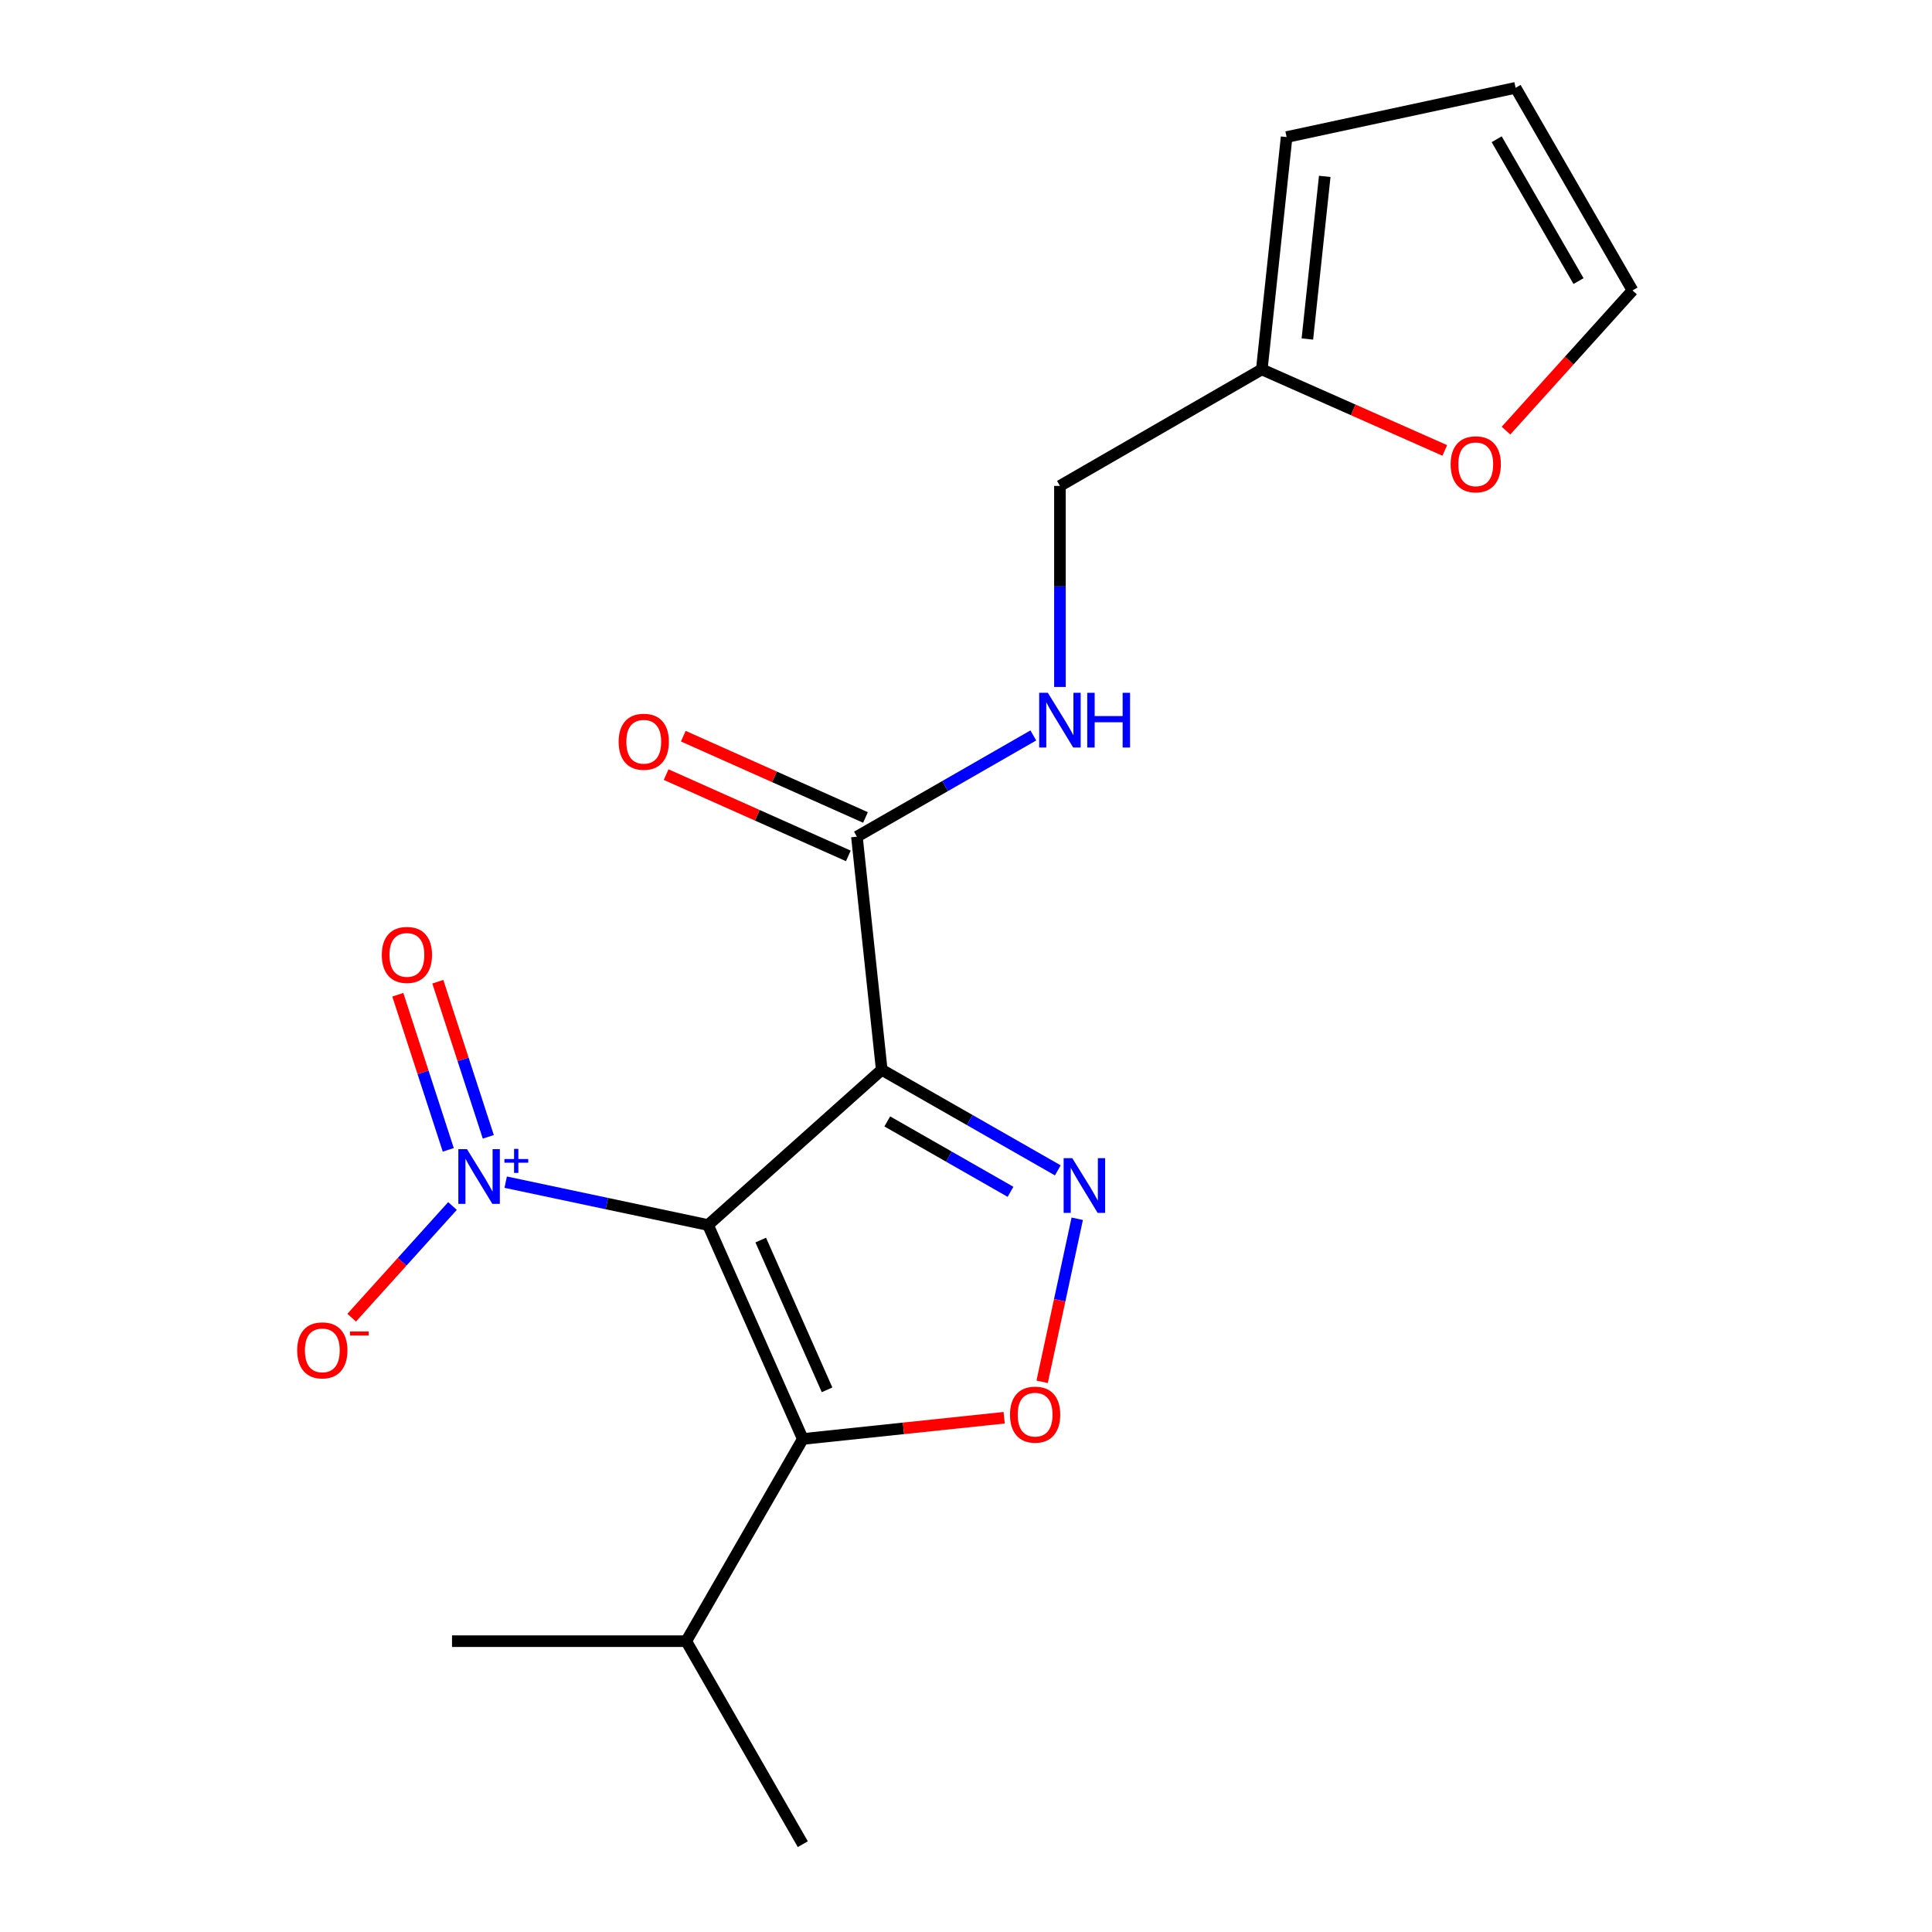 <?xml version='1.0' encoding='iso-8859-1'?>
<svg version='1.1' baseProfile='full'
              xmlns='http://www.w3.org/2000/svg'
                      xmlns:rdkit='http://www.rdkit.org/xml'
                      xmlns:xlink='http://www.w3.org/1999/xlink'
                  xml:space='preserve'
width='1000px' height='1000px' viewBox='0 0 1000 1000'>
<!-- END OF HEADER -->
<rect style='opacity:1.0;fill:#FFFFFF;stroke:none' width='1000' height='1000' x='0' y='0'> </rect>
<path class='bond-0' d='M 366.48,634.068 L 456.387,553.722' style='fill:none;fill-rule:evenodd;stroke:#000000;stroke-width:6px;stroke-linecap:butt;stroke-linejoin:miter;stroke-opacity:1' />
<path class='bond-1' d='M 366.48,634.068 L 415.53,744.803' style='fill:none;fill-rule:evenodd;stroke:#000000;stroke-width:6px;stroke-linecap:butt;stroke-linejoin:miter;stroke-opacity:1' />
<path class='bond-1' d='M 393.755,641.856 L 428.09,719.37' style='fill:none;fill-rule:evenodd;stroke:#000000;stroke-width:6px;stroke-linecap:butt;stroke-linejoin:miter;stroke-opacity:1' />
<path class='bond-3' d='M 366.48,634.068 L 314.112,622.976' style='fill:none;fill-rule:evenodd;stroke:#000000;stroke-width:6px;stroke-linecap:butt;stroke-linejoin:miter;stroke-opacity:1' />
<path class='bond-3' d='M 314.112,622.976 L 261.744,611.884' style='fill:none;fill-rule:evenodd;stroke:#0000FF;stroke-width:6px;stroke-linecap:butt;stroke-linejoin:miter;stroke-opacity:1' />
<path class='bond-2' d='M 456.387,553.722 L 501.952,579.75' style='fill:none;fill-rule:evenodd;stroke:#000000;stroke-width:6px;stroke-linecap:butt;stroke-linejoin:miter;stroke-opacity:1' />
<path class='bond-2' d='M 501.952,579.75 L 547.517,605.779' style='fill:none;fill-rule:evenodd;stroke:#0000FF;stroke-width:6px;stroke-linecap:butt;stroke-linejoin:miter;stroke-opacity:1' />
<path class='bond-2' d='M 459.251,580.445 L 491.147,598.666' style='fill:none;fill-rule:evenodd;stroke:#000000;stroke-width:6px;stroke-linecap:butt;stroke-linejoin:miter;stroke-opacity:1' />
<path class='bond-2' d='M 491.147,598.666 L 523.042,616.886' style='fill:none;fill-rule:evenodd;stroke:#0000FF;stroke-width:6px;stroke-linecap:butt;stroke-linejoin:miter;stroke-opacity:1' />
<path class='bond-5' d='M 456.387,553.722 L 443.534,433.063' style='fill:none;fill-rule:evenodd;stroke:#000000;stroke-width:6px;stroke-linecap:butt;stroke-linejoin:miter;stroke-opacity:1' />
<path class='bond-4' d='M 415.53,744.803 L 467.642,739.311' style='fill:none;fill-rule:evenodd;stroke:#000000;stroke-width:6px;stroke-linecap:butt;stroke-linejoin:miter;stroke-opacity:1' />
<path class='bond-4' d='M 467.642,739.311 L 519.754,733.82' style='fill:none;fill-rule:evenodd;stroke:#FF0000;stroke-width:6px;stroke-linecap:butt;stroke-linejoin:miter;stroke-opacity:1' />
<path class='bond-12' d='M 415.53,744.803 L 355.201,849.474' style='fill:none;fill-rule:evenodd;stroke:#000000;stroke-width:6px;stroke-linecap:butt;stroke-linejoin:miter;stroke-opacity:1' />
<path class='bond-19' d='M 557.577,630.83 L 548.497,673.025' style='fill:none;fill-rule:evenodd;stroke:#0000FF;stroke-width:6px;stroke-linecap:butt;stroke-linejoin:miter;stroke-opacity:1' />
<path class='bond-19' d='M 548.497,673.025 L 539.416,715.221' style='fill:none;fill-rule:evenodd;stroke:#FF0000;stroke-width:6px;stroke-linecap:butt;stroke-linejoin:miter;stroke-opacity:1' />
<path class='bond-7' d='M 234.208,624.22 L 208.117,653.125' style='fill:none;fill-rule:evenodd;stroke:#0000FF;stroke-width:6px;stroke-linecap:butt;stroke-linejoin:miter;stroke-opacity:1' />
<path class='bond-7' d='M 208.117,653.125 L 182.026,682.029' style='fill:none;fill-rule:evenodd;stroke:#FF0000;stroke-width:6px;stroke-linecap:butt;stroke-linejoin:miter;stroke-opacity:1' />
<path class='bond-9' d='M 252.742,588.419 L 239.677,548.277' style='fill:none;fill-rule:evenodd;stroke:#0000FF;stroke-width:6px;stroke-linecap:butt;stroke-linejoin:miter;stroke-opacity:1' />
<path class='bond-9' d='M 239.677,548.277 L 226.612,508.134' style='fill:none;fill-rule:evenodd;stroke:#FF0000;stroke-width:6px;stroke-linecap:butt;stroke-linejoin:miter;stroke-opacity:1' />
<path class='bond-9' d='M 232.028,595.161 L 218.963,555.018' style='fill:none;fill-rule:evenodd;stroke:#0000FF;stroke-width:6px;stroke-linecap:butt;stroke-linejoin:miter;stroke-opacity:1' />
<path class='bond-9' d='M 218.963,555.018 L 205.898,514.876' style='fill:none;fill-rule:evenodd;stroke:#FF0000;stroke-width:6px;stroke-linecap:butt;stroke-linejoin:miter;stroke-opacity:1' />
<path class='bond-6' d='M 443.534,433.063 L 489.192,406.861' style='fill:none;fill-rule:evenodd;stroke:#000000;stroke-width:6px;stroke-linecap:butt;stroke-linejoin:miter;stroke-opacity:1' />
<path class='bond-6' d='M 489.192,406.861 L 534.849,380.659' style='fill:none;fill-rule:evenodd;stroke:#0000FF;stroke-width:6px;stroke-linecap:butt;stroke-linejoin:miter;stroke-opacity:1' />
<path class='bond-11' d='M 447.972,423.116 L 400.821,402.08' style='fill:none;fill-rule:evenodd;stroke:#000000;stroke-width:6px;stroke-linecap:butt;stroke-linejoin:miter;stroke-opacity:1' />
<path class='bond-11' d='M 400.821,402.08 L 353.669,381.044' style='fill:none;fill-rule:evenodd;stroke:#FF0000;stroke-width:6px;stroke-linecap:butt;stroke-linejoin:miter;stroke-opacity:1' />
<path class='bond-11' d='M 439.097,443.01 L 391.945,421.974' style='fill:none;fill-rule:evenodd;stroke:#000000;stroke-width:6px;stroke-linecap:butt;stroke-linejoin:miter;stroke-opacity:1' />
<path class='bond-11' d='M 391.945,421.974 L 344.794,400.937' style='fill:none;fill-rule:evenodd;stroke:#FF0000;stroke-width:6px;stroke-linecap:butt;stroke-linejoin:miter;stroke-opacity:1' />
<path class='bond-16' d='M 548.618,355.566 L 548.618,303.536' style='fill:none;fill-rule:evenodd;stroke:#0000FF;stroke-width:6px;stroke-linecap:butt;stroke-linejoin:miter;stroke-opacity:1' />
<path class='bond-16' d='M 548.618,303.536 L 548.618,251.506' style='fill:none;fill-rule:evenodd;stroke:#000000;stroke-width:6px;stroke-linecap:butt;stroke-linejoin:miter;stroke-opacity:1' />
<path class='bond-8' d='M 653.108,191.201 L 548.618,251.506' style='fill:none;fill-rule:evenodd;stroke:#000000;stroke-width:6px;stroke-linecap:butt;stroke-linejoin:miter;stroke-opacity:1' />
<path class='bond-10' d='M 653.108,191.201 L 700.461,212.171' style='fill:none;fill-rule:evenodd;stroke:#000000;stroke-width:6px;stroke-linecap:butt;stroke-linejoin:miter;stroke-opacity:1' />
<path class='bond-10' d='M 700.461,212.171 L 747.815,233.141' style='fill:none;fill-rule:evenodd;stroke:#FF0000;stroke-width:6px;stroke-linecap:butt;stroke-linejoin:miter;stroke-opacity:1' />
<path class='bond-13' d='M 653.108,191.201 L 665.948,70.942' style='fill:none;fill-rule:evenodd;stroke:#000000;stroke-width:6px;stroke-linecap:butt;stroke-linejoin:miter;stroke-opacity:1' />
<path class='bond-13' d='M 676.695,175.475 L 685.683,91.293' style='fill:none;fill-rule:evenodd;stroke:#000000;stroke-width:6px;stroke-linecap:butt;stroke-linejoin:miter;stroke-opacity:1' />
<path class='bond-14' d='M 779.5,222.891 L 812.244,186.612' style='fill:none;fill-rule:evenodd;stroke:#FF0000;stroke-width:6px;stroke-linecap:butt;stroke-linejoin:miter;stroke-opacity:1' />
<path class='bond-14' d='M 812.244,186.612 L 844.988,150.332' style='fill:none;fill-rule:evenodd;stroke:#000000;stroke-width:6px;stroke-linecap:butt;stroke-linejoin:miter;stroke-opacity:1' />
<path class='bond-17' d='M 355.201,849.474 L 233.961,849.474' style='fill:none;fill-rule:evenodd;stroke:#000000;stroke-width:6px;stroke-linecap:butt;stroke-linejoin:miter;stroke-opacity:1' />
<path class='bond-18' d='M 355.201,849.474 L 415.53,954.545' style='fill:none;fill-rule:evenodd;stroke:#000000;stroke-width:6px;stroke-linecap:butt;stroke-linejoin:miter;stroke-opacity:1' />
<path class='bond-15' d='M 665.948,70.942 L 784.465,45.455' style='fill:none;fill-rule:evenodd;stroke:#000000;stroke-width:6px;stroke-linecap:butt;stroke-linejoin:miter;stroke-opacity:1' />
<path class='bond-20' d='M 844.988,150.332 L 784.465,45.455' style='fill:none;fill-rule:evenodd;stroke:#000000;stroke-width:6px;stroke-linecap:butt;stroke-linejoin:miter;stroke-opacity:1' />
<path class='bond-20' d='M 817.042,145.489 L 774.676,72.074' style='fill:none;fill-rule:evenodd;stroke:#000000;stroke-width:6px;stroke-linecap:butt;stroke-linejoin:miter;stroke-opacity:1' />
<path  class='atom-3' d='M 555.017 599.479
L 564.297 614.479
Q 565.217 615.959, 566.697 618.639
Q 568.177 621.319, 568.257 621.479
L 568.257 599.479
L 572.017 599.479
L 572.017 627.799
L 568.137 627.799
L 558.177 611.399
Q 557.017 609.479, 555.777 607.279
Q 554.577 605.079, 554.217 604.399
L 554.217 627.799
L 550.537 627.799
L 550.537 599.479
L 555.017 599.479
' fill='#0000FF'/>
<path  class='atom-4' d='M 241.716 594.808
L 250.996 609.808
Q 251.916 611.288, 253.396 613.968
Q 254.876 616.648, 254.956 616.808
L 254.956 594.808
L 258.716 594.808
L 258.716 623.128
L 254.836 623.128
L 244.876 606.728
Q 243.716 604.808, 242.476 602.608
Q 241.276 600.408, 240.916 599.728
L 240.916 623.128
L 237.236 623.128
L 237.236 594.808
L 241.716 594.808
' fill='#0000FF'/>
<path  class='atom-4' d='M 261.092 599.913
L 266.081 599.913
L 266.081 594.659
L 268.299 594.659
L 268.299 599.913
L 273.42 599.913
L 273.42 601.814
L 268.299 601.814
L 268.299 607.094
L 266.081 607.094
L 266.081 601.814
L 261.092 601.814
L 261.092 599.913
' fill='#0000FF'/>
<path  class='atom-5' d='M 522.777 732.212
Q 522.777 725.412, 526.137 721.612
Q 529.497 717.812, 535.777 717.812
Q 542.057 717.812, 545.417 721.612
Q 548.777 725.412, 548.777 732.212
Q 548.777 739.092, 545.377 743.012
Q 541.977 746.892, 535.777 746.892
Q 529.537 746.892, 526.137 743.012
Q 522.777 739.132, 522.777 732.212
M 535.777 743.692
Q 540.097 743.692, 542.417 740.812
Q 544.777 737.892, 544.777 732.212
Q 544.777 726.652, 542.417 723.852
Q 540.097 721.012, 535.777 721.012
Q 531.457 721.012, 529.097 723.812
Q 526.777 726.612, 526.777 732.212
Q 526.777 737.932, 529.097 740.812
Q 531.457 743.692, 535.777 743.692
' fill='#FF0000'/>
<path  class='atom-7' d='M 542.358 358.598
L 551.638 373.598
Q 552.558 375.078, 554.038 377.758
Q 555.518 380.438, 555.598 380.598
L 555.598 358.598
L 559.358 358.598
L 559.358 386.918
L 555.478 386.918
L 545.518 370.518
Q 544.358 368.598, 543.118 366.398
Q 541.918 364.198, 541.558 363.518
L 541.558 386.918
L 537.878 386.918
L 537.878 358.598
L 542.358 358.598
' fill='#0000FF'/>
<path  class='atom-7' d='M 562.758 358.598
L 566.598 358.598
L 566.598 370.638
L 581.078 370.638
L 581.078 358.598
L 584.918 358.598
L 584.918 386.918
L 581.078 386.918
L 581.078 373.838
L 566.598 373.838
L 566.598 386.918
L 562.758 386.918
L 562.758 358.598
' fill='#0000FF'/>
<path  class='atom-8' d='M 153.83 698.943
Q 153.83 692.143, 157.19 688.343
Q 160.55 684.543, 166.83 684.543
Q 173.11 684.543, 176.47 688.343
Q 179.83 692.143, 179.83 698.943
Q 179.83 705.823, 176.43 709.743
Q 173.03 713.623, 166.83 713.623
Q 160.59 713.623, 157.19 709.743
Q 153.83 705.863, 153.83 698.943
M 166.83 710.423
Q 171.15 710.423, 173.47 707.543
Q 175.83 704.623, 175.83 698.943
Q 175.83 693.383, 173.47 690.583
Q 171.15 687.743, 166.83 687.743
Q 162.51 687.743, 160.15 690.543
Q 157.83 693.343, 157.83 698.943
Q 157.83 704.663, 160.15 707.543
Q 162.51 710.423, 166.83 710.423
' fill='#FF0000'/>
<path  class='atom-8' d='M 181.15 689.165
L 190.839 689.165
L 190.839 691.277
L 181.15 691.277
L 181.15 689.165
' fill='#FF0000'/>
<path  class='atom-10' d='M 197.616 494.259
Q 197.616 487.459, 200.976 483.659
Q 204.336 479.859, 210.616 479.859
Q 216.896 479.859, 220.256 483.659
Q 223.616 487.459, 223.616 494.259
Q 223.616 501.139, 220.216 505.059
Q 216.816 508.939, 210.616 508.939
Q 204.376 508.939, 200.976 505.059
Q 197.616 501.179, 197.616 494.259
M 210.616 505.739
Q 214.936 505.739, 217.256 502.859
Q 219.616 499.939, 219.616 494.259
Q 219.616 488.699, 217.256 485.899
Q 214.936 483.059, 210.616 483.059
Q 206.296 483.059, 203.936 485.859
Q 201.616 488.659, 201.616 494.259
Q 201.616 499.979, 203.936 502.859
Q 206.296 505.739, 210.616 505.739
' fill='#FF0000'/>
<path  class='atom-11' d='M 750.843 240.319
Q 750.843 233.519, 754.203 229.719
Q 757.563 225.919, 763.843 225.919
Q 770.123 225.919, 773.483 229.719
Q 776.843 233.519, 776.843 240.319
Q 776.843 247.199, 773.443 251.119
Q 770.043 254.999, 763.843 254.999
Q 757.603 254.999, 754.203 251.119
Q 750.843 247.239, 750.843 240.319
M 763.843 251.799
Q 768.163 251.799, 770.483 248.919
Q 772.843 245.999, 772.843 240.319
Q 772.843 234.759, 770.483 231.959
Q 768.163 229.119, 763.843 229.119
Q 759.523 229.119, 757.163 231.919
Q 754.843 234.719, 754.843 240.319
Q 754.843 246.039, 757.163 248.919
Q 759.523 251.799, 763.843 251.799
' fill='#FF0000'/>
<path  class='atom-12' d='M 320.211 383.923
Q 320.211 377.123, 323.571 373.323
Q 326.931 369.523, 333.211 369.523
Q 339.491 369.523, 342.851 373.323
Q 346.211 377.123, 346.211 383.923
Q 346.211 390.803, 342.811 394.723
Q 339.411 398.603, 333.211 398.603
Q 326.971 398.603, 323.571 394.723
Q 320.211 390.843, 320.211 383.923
M 333.211 395.403
Q 337.531 395.403, 339.851 392.523
Q 342.211 389.603, 342.211 383.923
Q 342.211 378.363, 339.851 375.563
Q 337.531 372.723, 333.211 372.723
Q 328.891 372.723, 326.531 375.523
Q 324.211 378.323, 324.211 383.923
Q 324.211 389.643, 326.531 392.523
Q 328.891 395.403, 333.211 395.403
' fill='#FF0000'/>
</svg>
